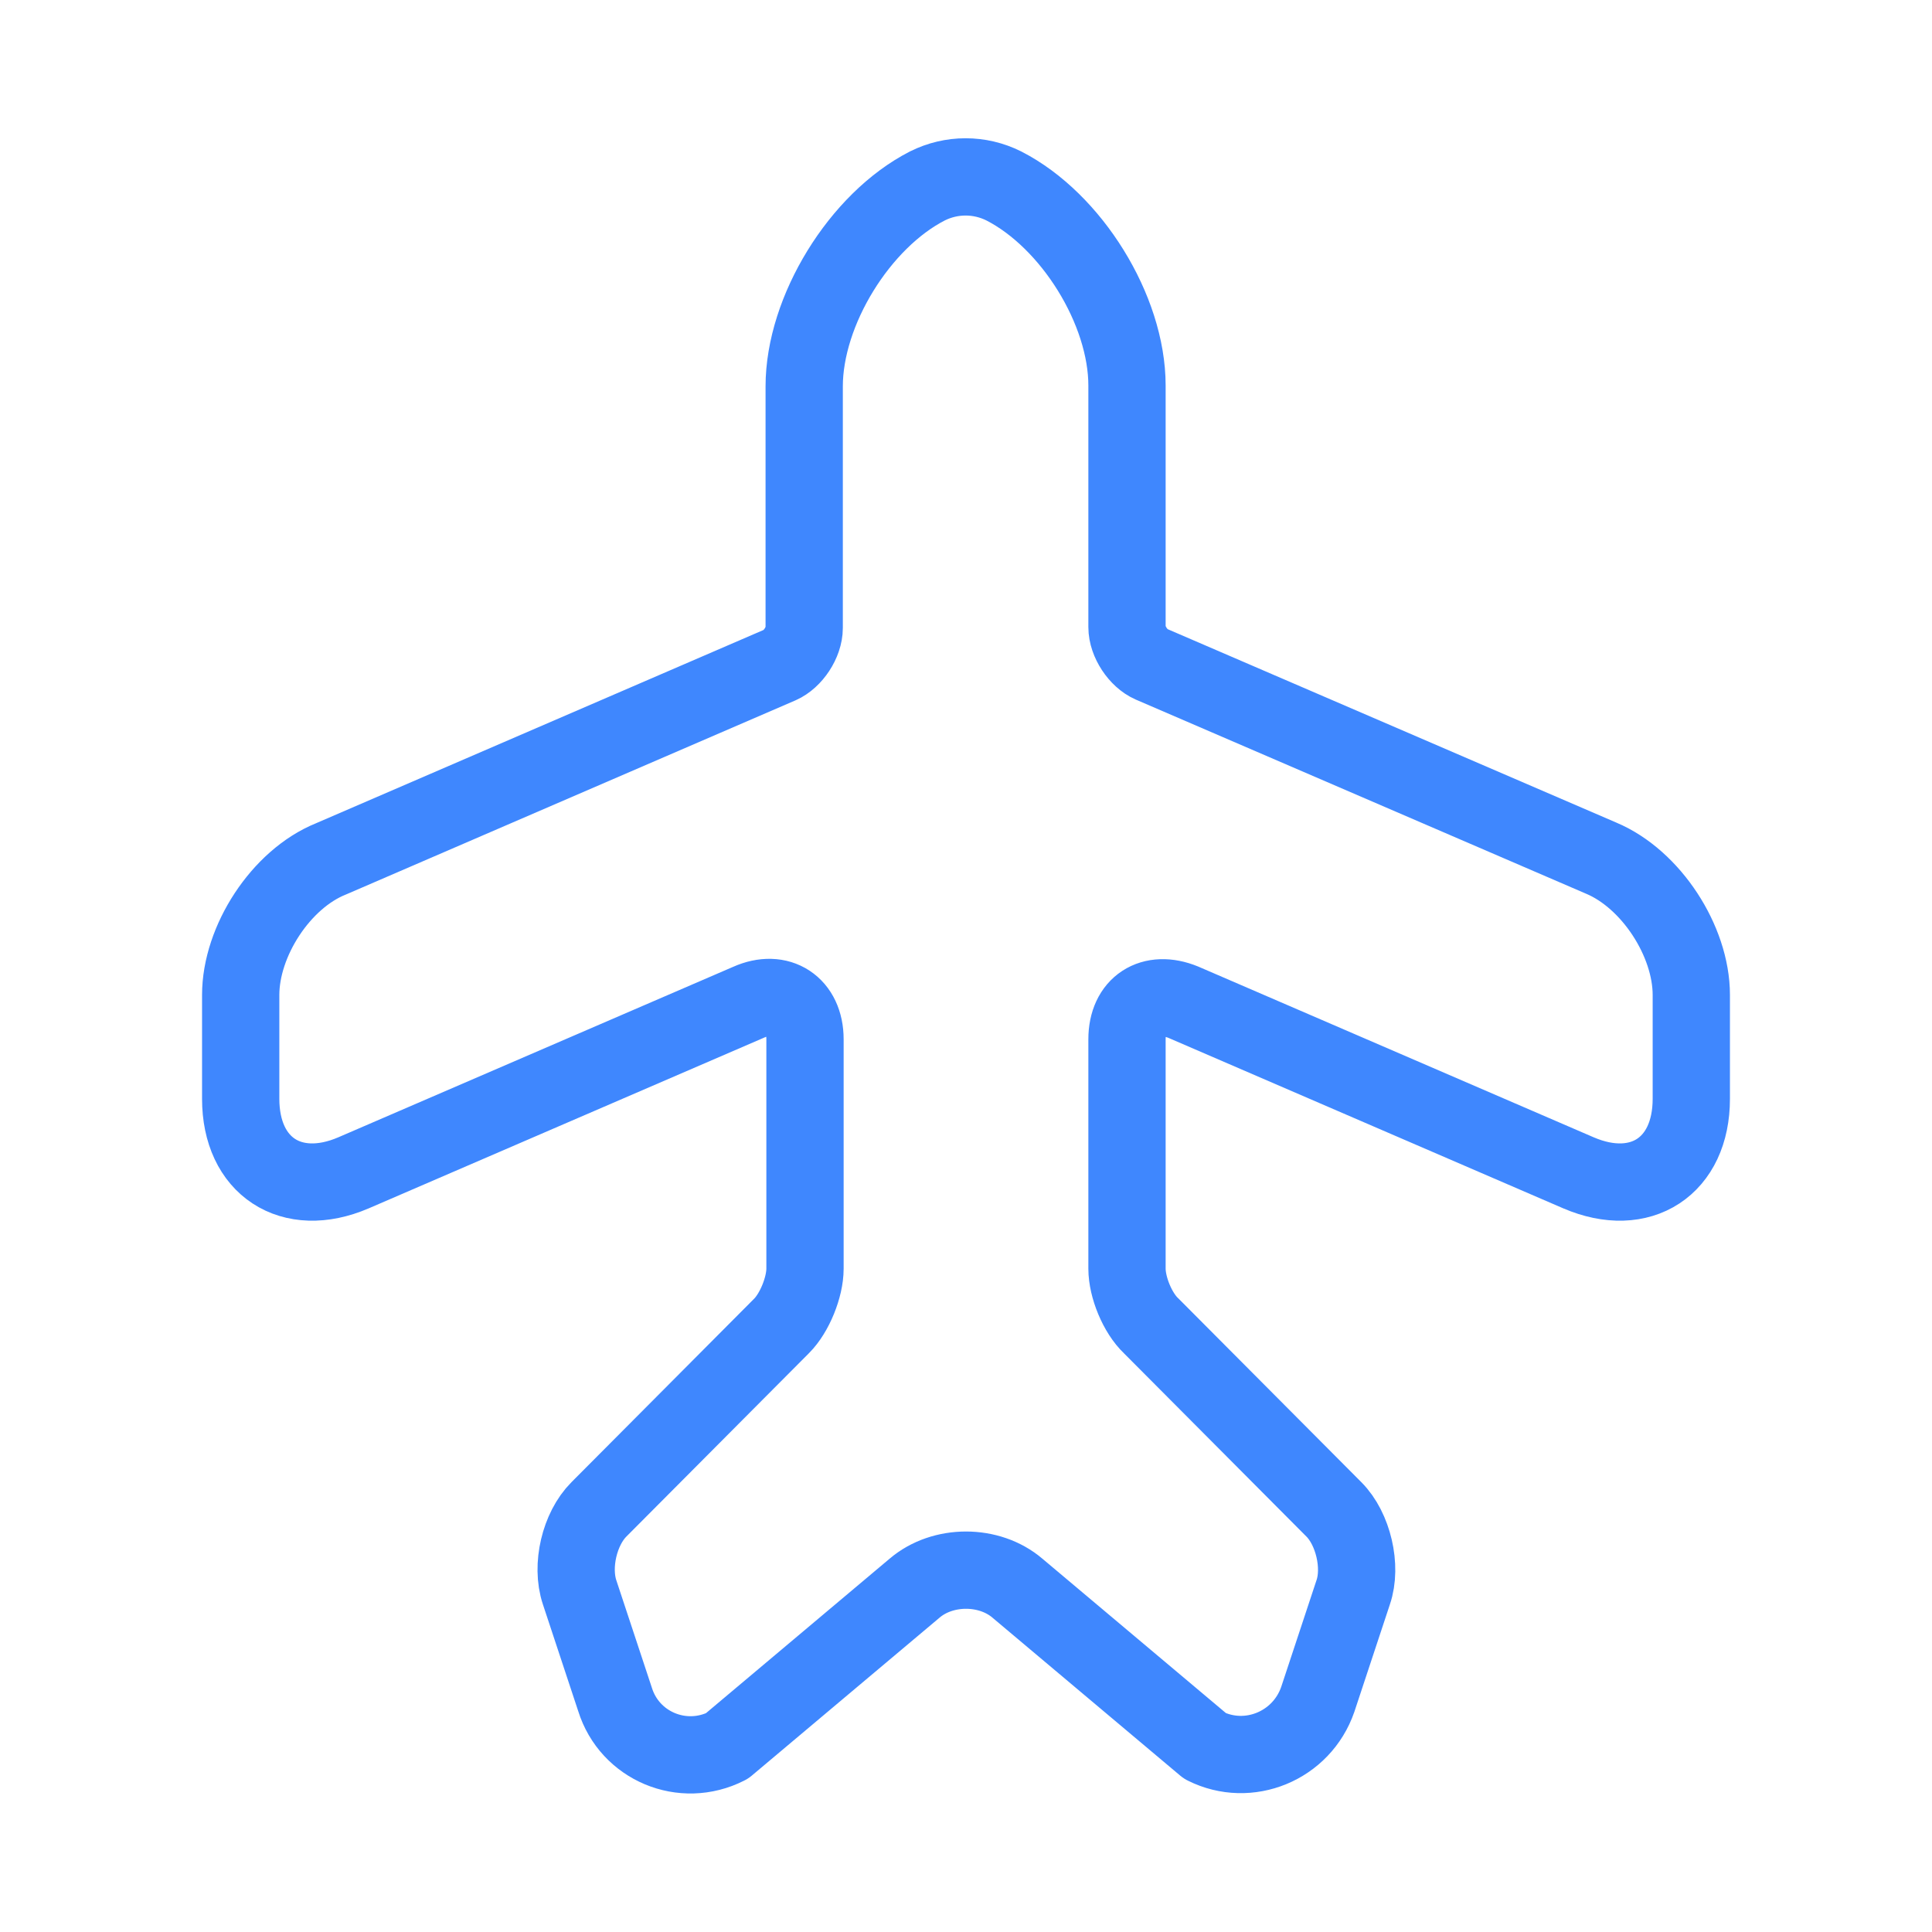 <svg width="60" height="60" viewBox="0 0 60 60" fill="none" xmlns="http://www.w3.org/2000/svg">
<path d="M22.575 54.225L28.4 49.325C29.275 48.575 30.725 48.575 31.6 49.325L37.425 54.225C38.775 54.9 40.425 54.225 40.925 52.775L42.025 49.45C42.3 48.65 42.025 47.475 41.425 46.875L35.75 41.175C35.325 40.775 35 39.975 35 39.4V32.275C35 31.225 35.775 30.725 36.75 31.125L49.025 36.425C50.95 37.25 52.525 36.225 52.525 34.125V30.9C52.525 29.225 51.275 27.3 49.725 26.65L35.75 20.625C35.35 20.45 35 19.925 35 19.475V11.975C35 9.625 33.275 6.85 31.175 5.775C30.425 5.4 29.55 5.4 28.8 5.775C26.7 6.85 24.975 9.65 24.975 12V19.5C24.975 19.95 24.625 20.475 24.225 20.65L10.275 26.675C8.725 27.3 7.475 29.225 7.475 30.9V34.125C7.475 36.225 9.05 37.25 10.975 36.425L23.25 31.125C24.2 30.7 25 31.225 25 32.275V39.4C25 39.975 24.675 40.775 24.275 41.175L18.6 46.875C18 47.475 17.725 48.625 18 49.45L19.1 52.775C19.55 54.225 21.2 54.925 22.575 54.225Z" stroke="#3F87FE" stroke-width="2.4" stroke-linecap="round" stroke-linejoin="round"/>
</svg>
